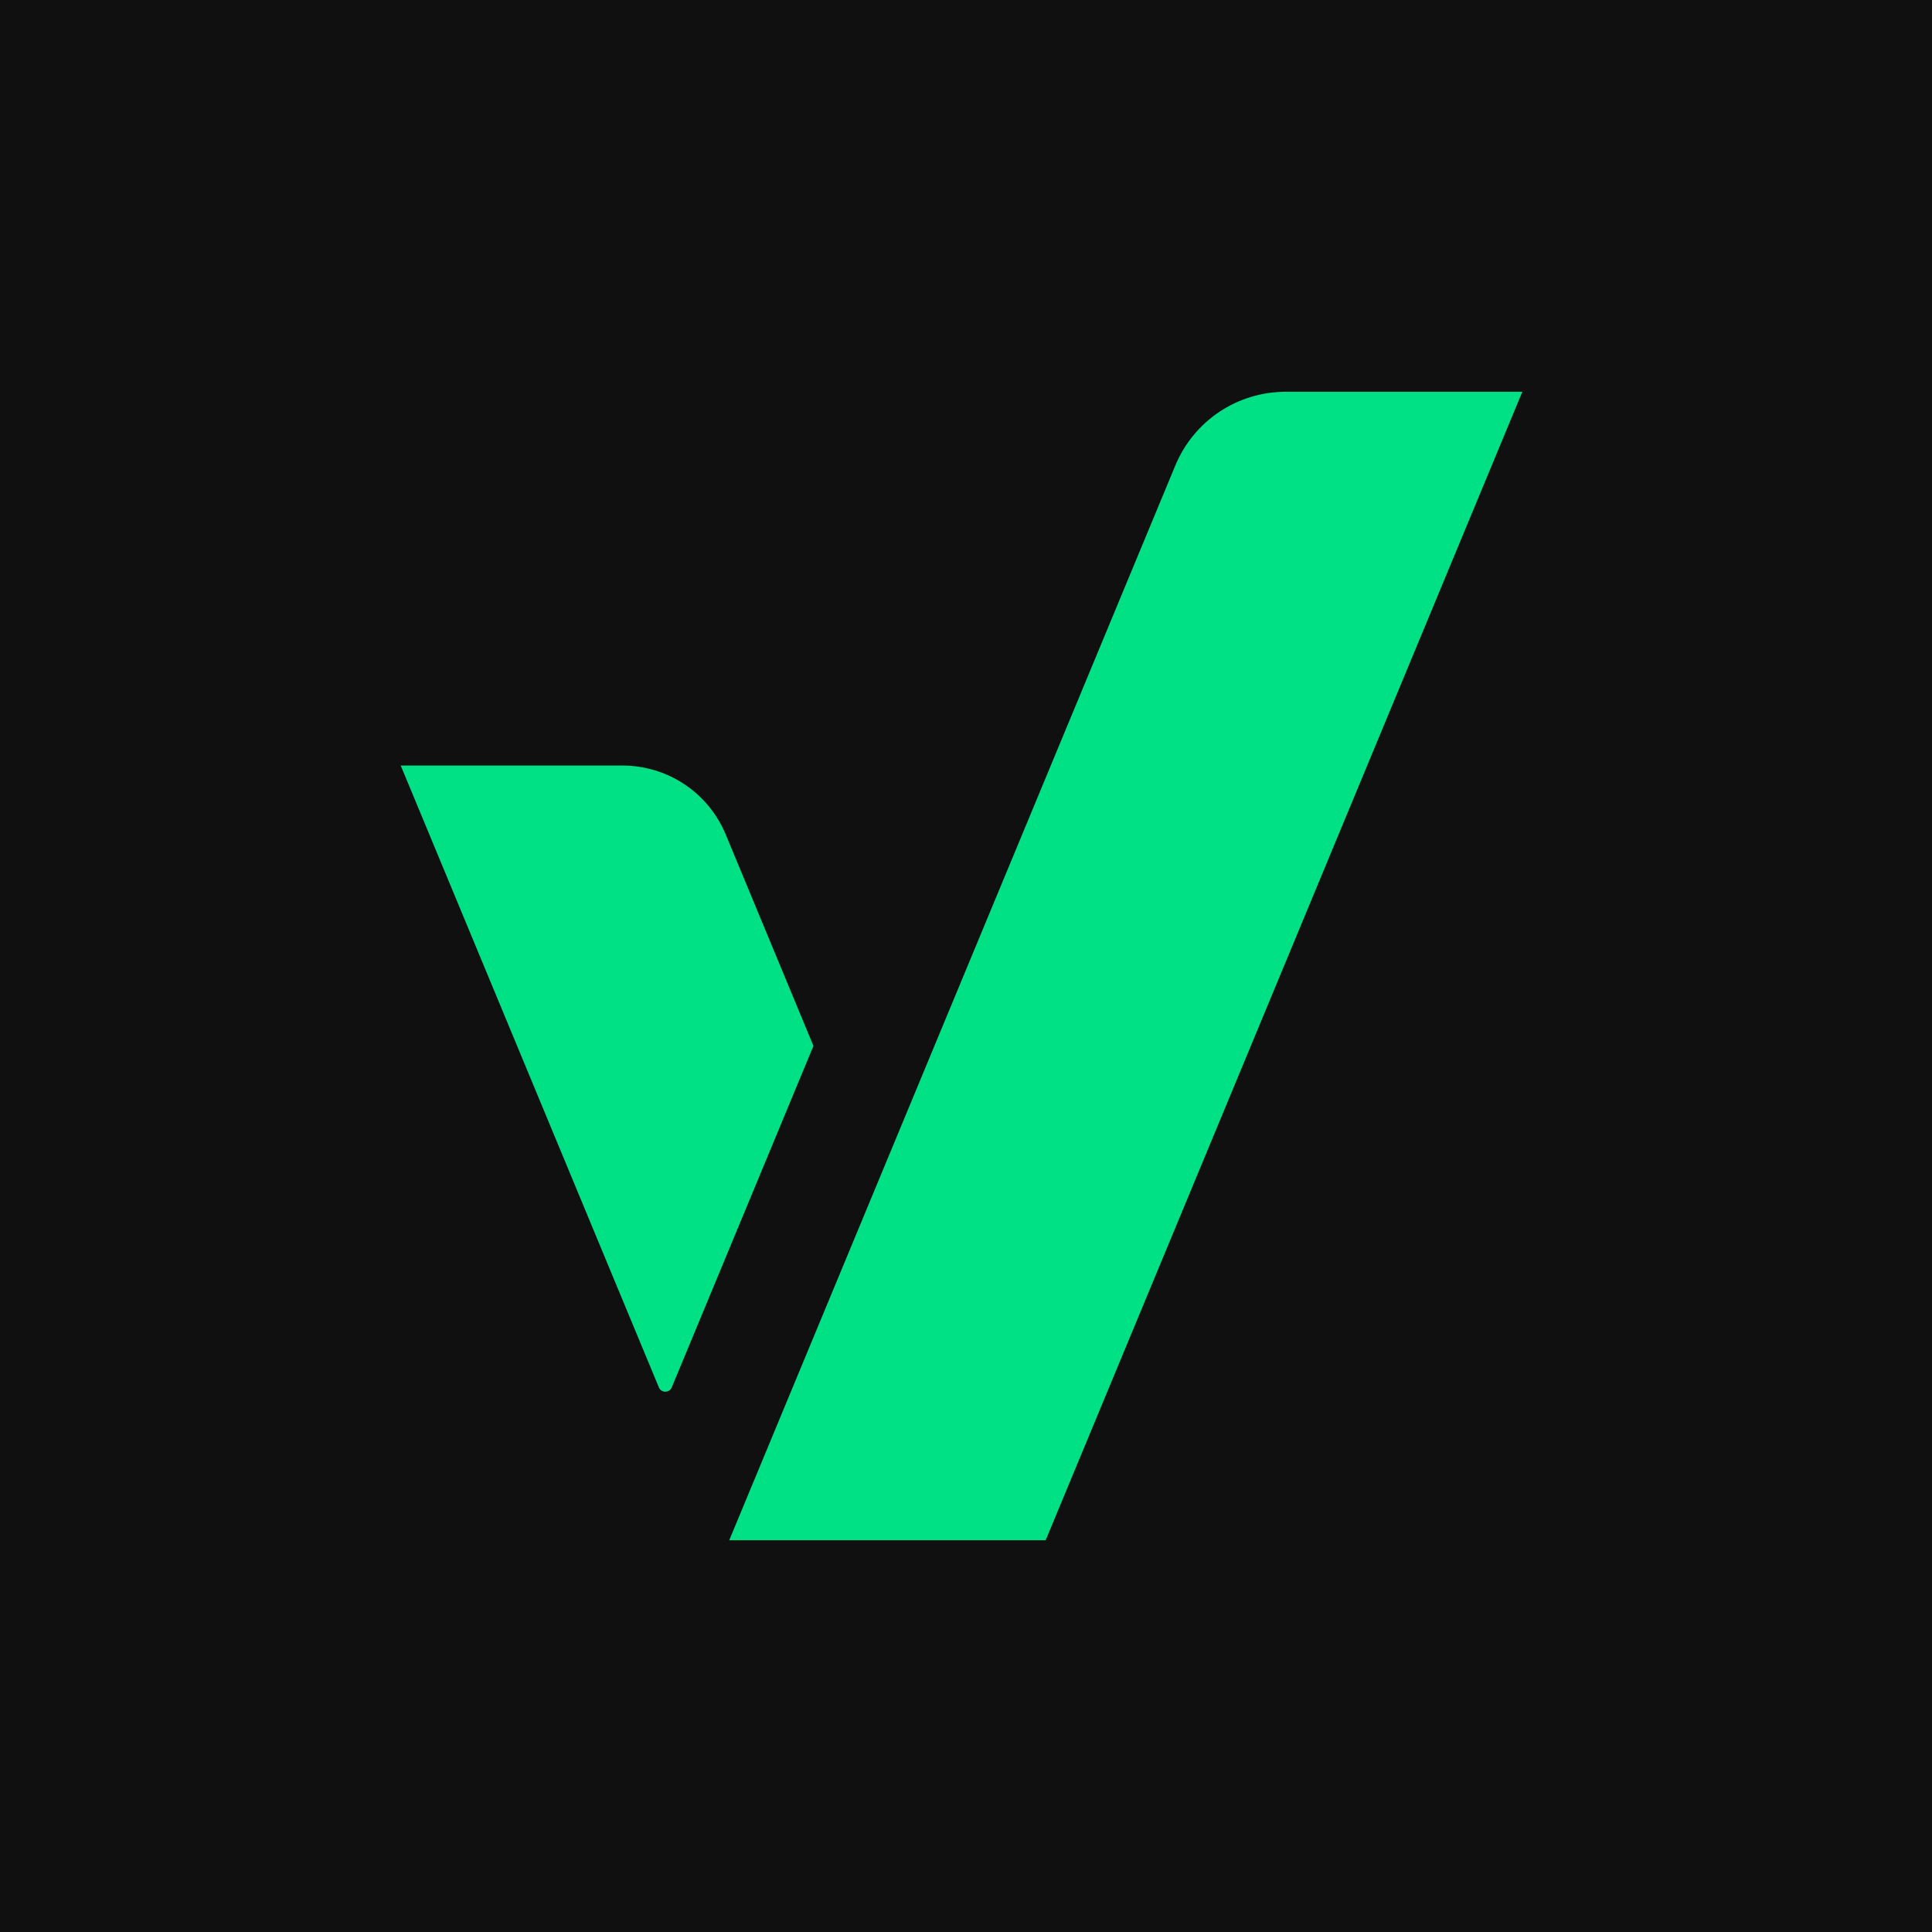 <?xml version="1.0" encoding="UTF-8"?>
<svg xmlns="http://www.w3.org/2000/svg" xmlns:xlink="http://www.w3.org/1999/xlink" width="1080px" height="1080px" viewBox="0 0 1080 1080" version="1.1">
  <title>Zolvat-Logomark-Green-on-Black</title>
  <g id="Zolvat-Logomark-Green-on-Black" stroke="none" stroke-width="1" fill="none" fill-rule="evenodd">
    <g id="White-Green">
      <rect id="Rectangle" fill="#101010" x="0" y="0" width="1080" height="1080"></rect>
      <path d="M851,219 L584.535,861 L407.646,861 L656.983,260.273 C667.39,235.197 691.647,219 718.785,219 L851,219 Z M347.843,427.93 C373.253,427.93 395.974,443.1 405.726,466.567 L454.727,584.676 L375.509,775.569 C374.585,777.797 372.521,777.971 371.909,777.971 C371.296,777.971 369.232,777.797 368.308,775.569 L224,427.93 L347.843,427.93 Z" id="Combined-Shape" fill="#00E084"></path>
    </g>
  </g>
</svg>
